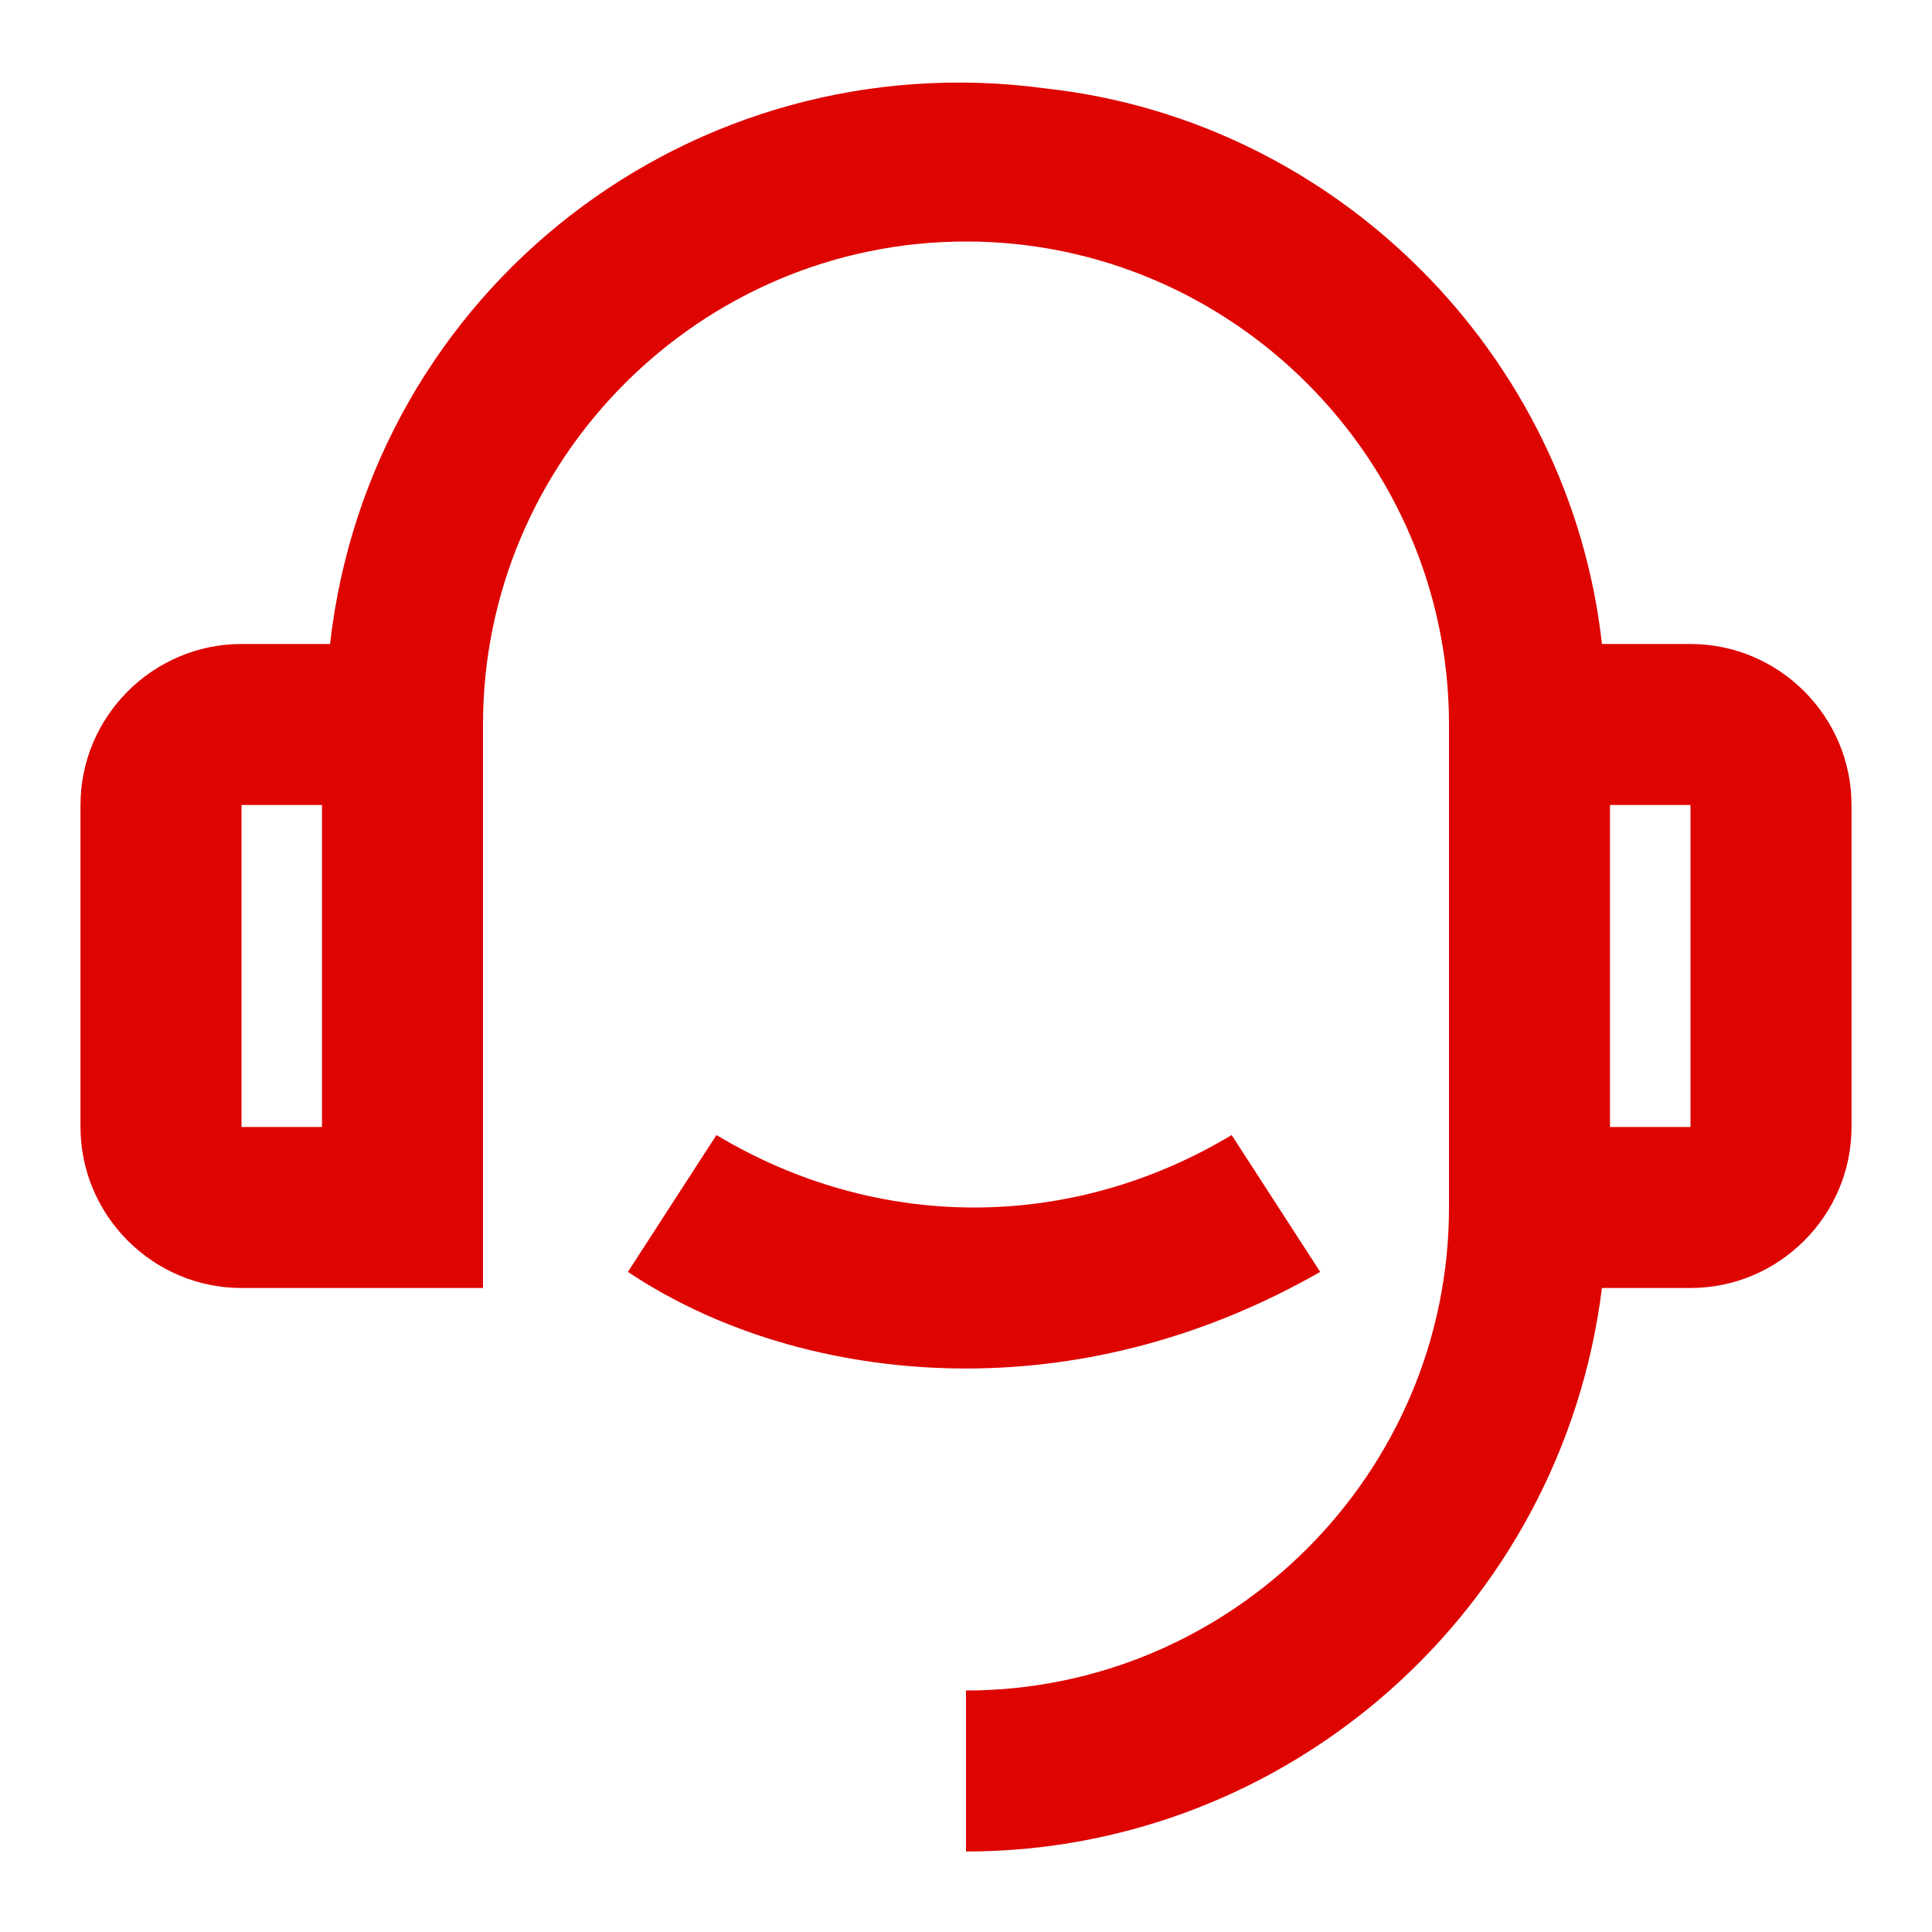 <?xml version="1.0" encoding="utf-8"?>
<!-- Generator: Adobe Illustrator 26.0.2, SVG Export Plug-In . SVG Version: 6.00 Build 0)  -->
<svg version="1.1" id="Warstwa_1" xmlns="http://www.w3.org/2000/svg" xmlns:xlink="http://www.w3.org/1999/xlink" x="0px" y="0px"
	 viewBox="0 0 24 24" style="enable-background:new 0 0 24 24;" xml:space="preserve">
<style type="text/css">
	.st0{fill:none;}
	.st1{fill:#DE0400;}
</style>
<path class="st0" d="M0,0h24v24H0V0z"/>
<path class="st1" d="M19.9,8H21c1.1,0,2,0.9,2,2v4c0,1.1-0.9,2-2,2h-1.1c-0.5,4-3.9,7-7.9,7v-2c3.3,0,6-2.7,6-6V9c0-3.3-2.7-6-6-6
	S6,5.7,6,9v7H3c-1.1,0-2-0.9-2-2v-4c0-1.1,0.9-2,2-2h1.1C4.6,3.6,8.6,0.5,13,1.1C16.6,1.5,19.5,4.4,19.9,8z M3,10v4h1v-4H3z M20,10
	v4h1v-4H20z M7.8,15.8l1.1-1.7c1,0.6,2.1,0.9,3.2,0.9c1.1,0,2.2-0.3,3.2-0.9l1.1,1.7C15,16.6,13.5,17,12,17C10.5,17,9,16.6,7.8,15.8
	z"/>
</svg>
